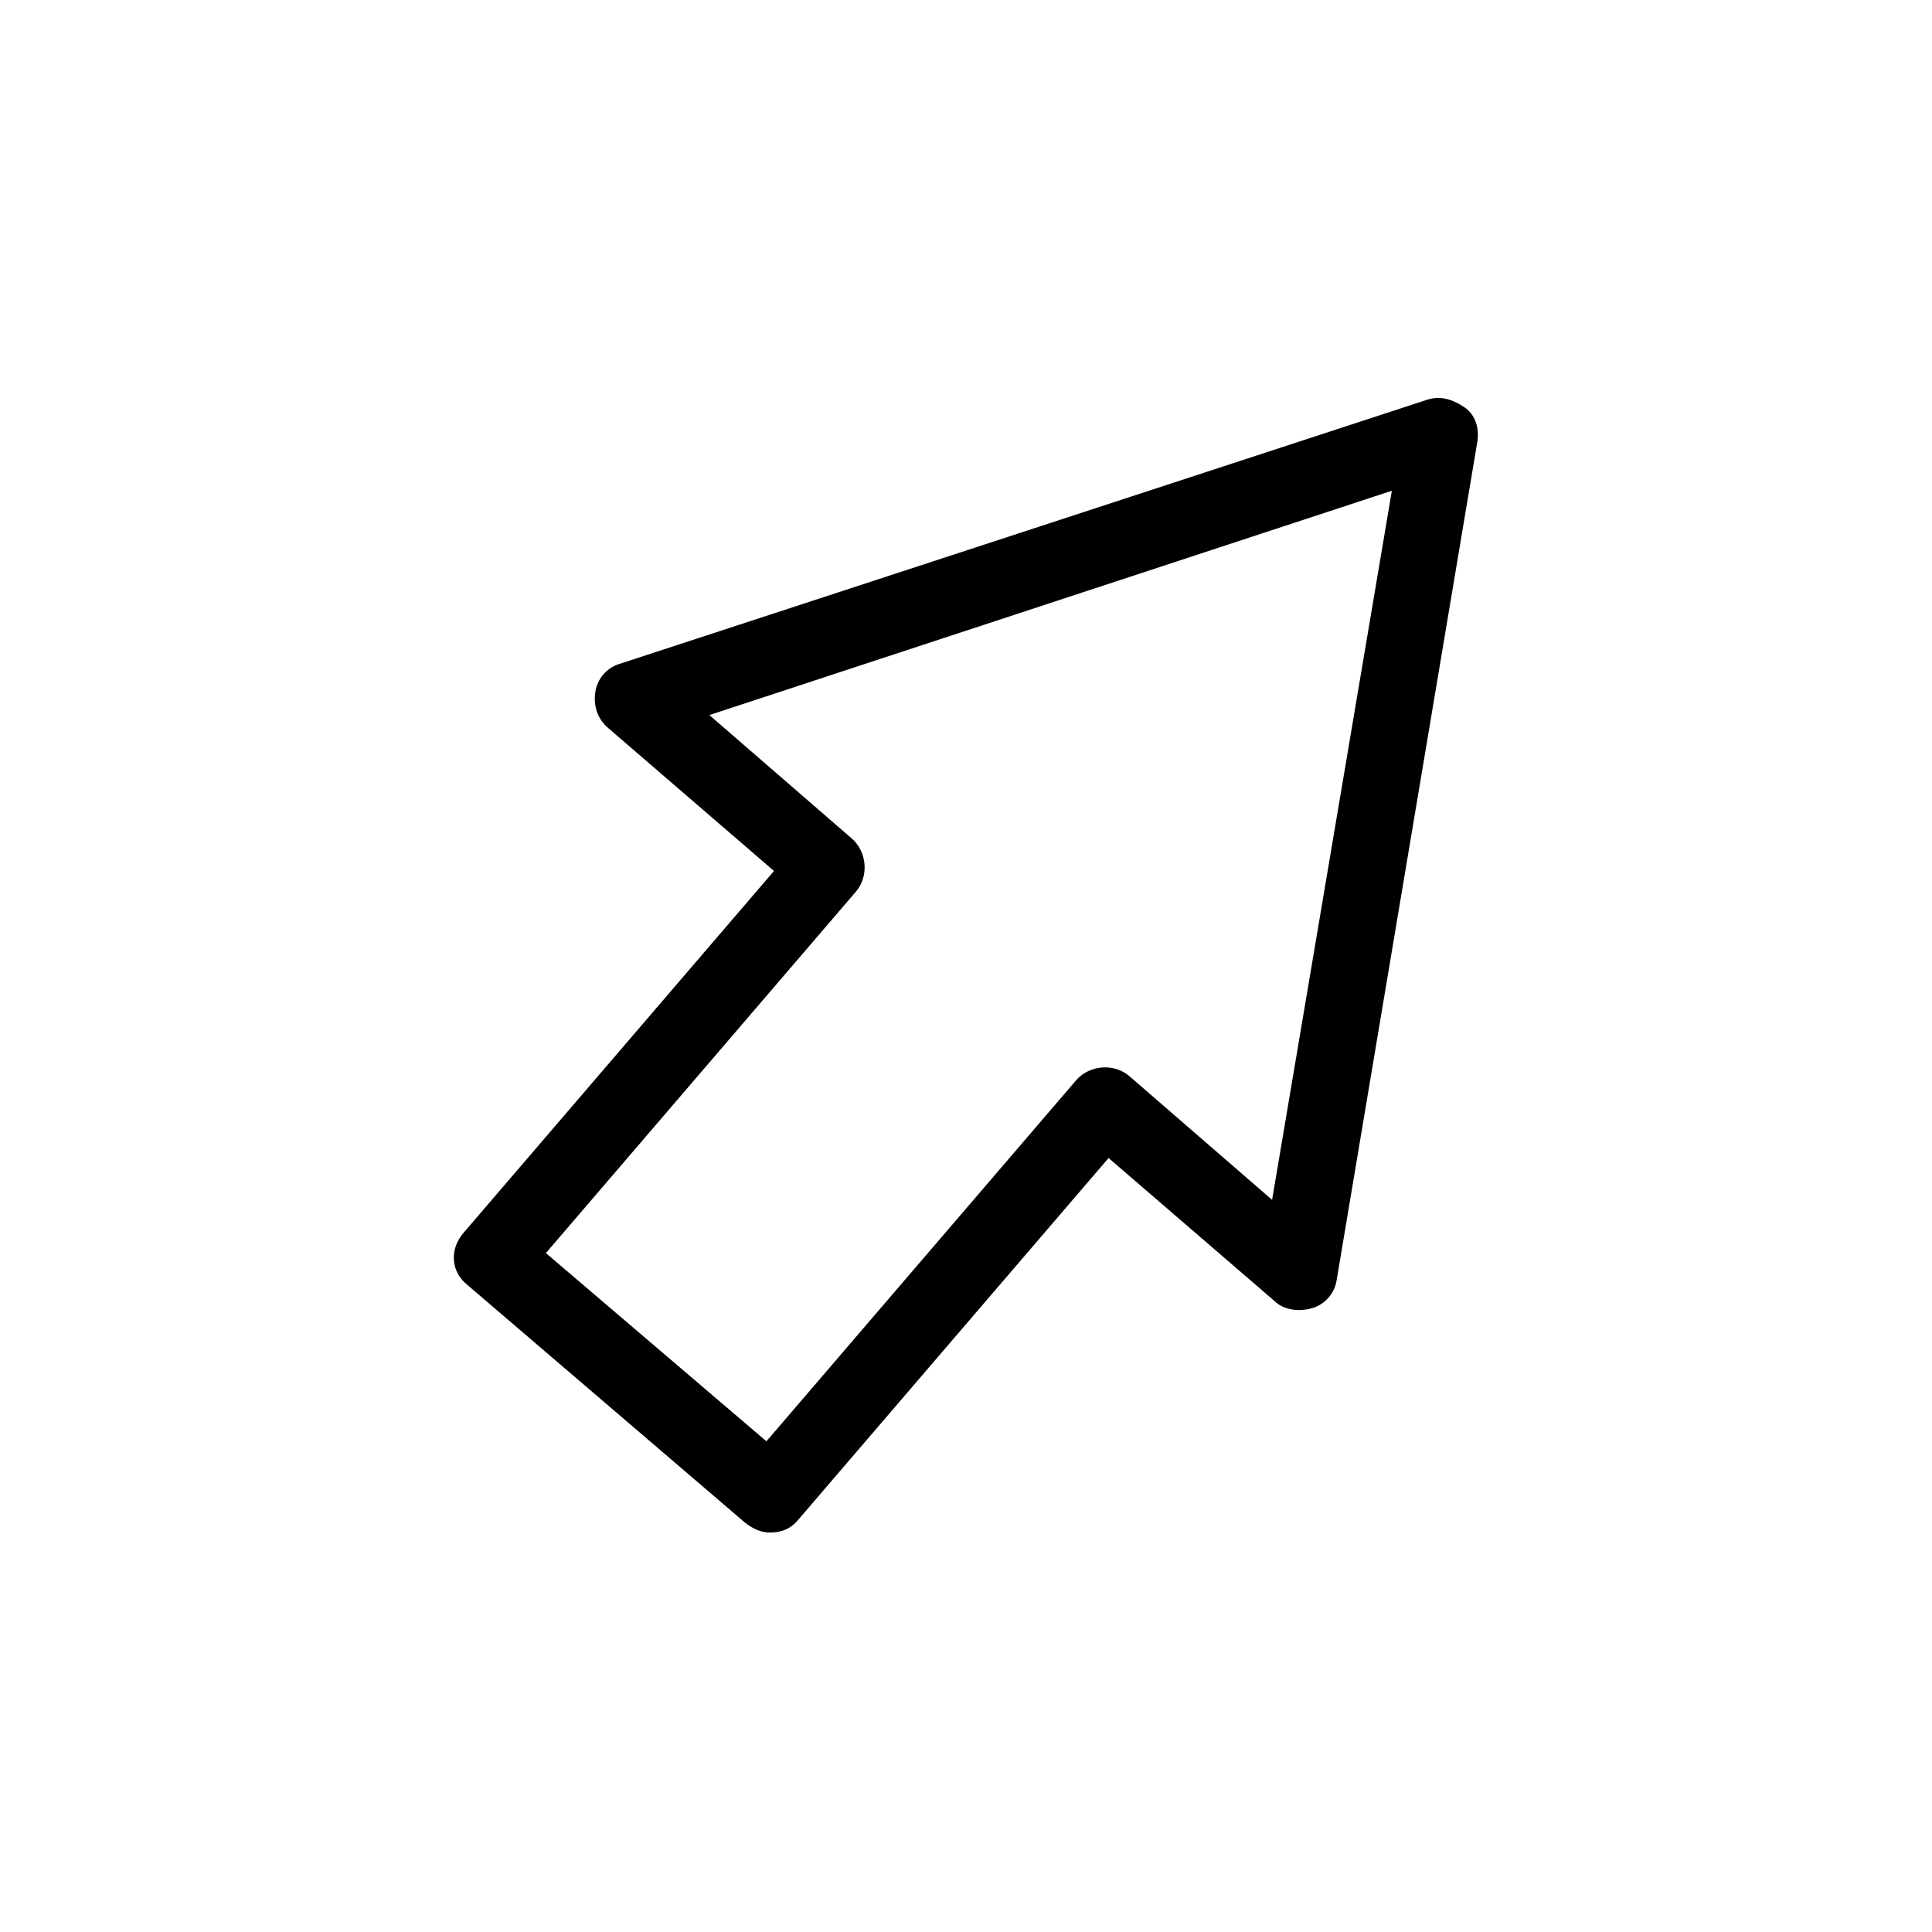 <?xml version="1.0" encoding="UTF-8"?>
<!-- The Best Svg Icon site in the world: iconSvg.co, Visit us! https://iconsvg.co -->
<svg fill="#000000" width="800px" height="800px" version="1.1" viewBox="144 144 512 512" xmlns="http://www.w3.org/2000/svg">
 <path d="m268 484.64 73.555 62.977c2.016 1.512 4.031 2.519 6.551 2.519 3.023 0 5.543-1.008 7.559-3.527l82.121-95.723 43.832 37.785c2.519 2.519 6.551 3.023 10.078 2.016 3.527-1.008 6.047-4.031 6.551-7.559l37.281-222.18c0.504-3.527-0.504-7.055-3.527-9.07-3.027-2.012-6.051-3.019-9.574-2.012l-214.12 70.031c-3.527 1.008-6.047 4.031-6.551 7.559s0.504 7.055 3.527 9.574l43.832 37.785-82.121 95.719c-4.031 4.535-3.527 10.582 1.008 14.105zm102.78-104.29c3.527-4.031 3.023-10.578-1.008-14.105l-37.785-32.746 180.87-59.449-31.738 187.92-37.785-32.746c-4.031-3.527-10.578-3.023-14.105 1.008l-82.121 95.723-58.441-49.879z"/>
</svg>